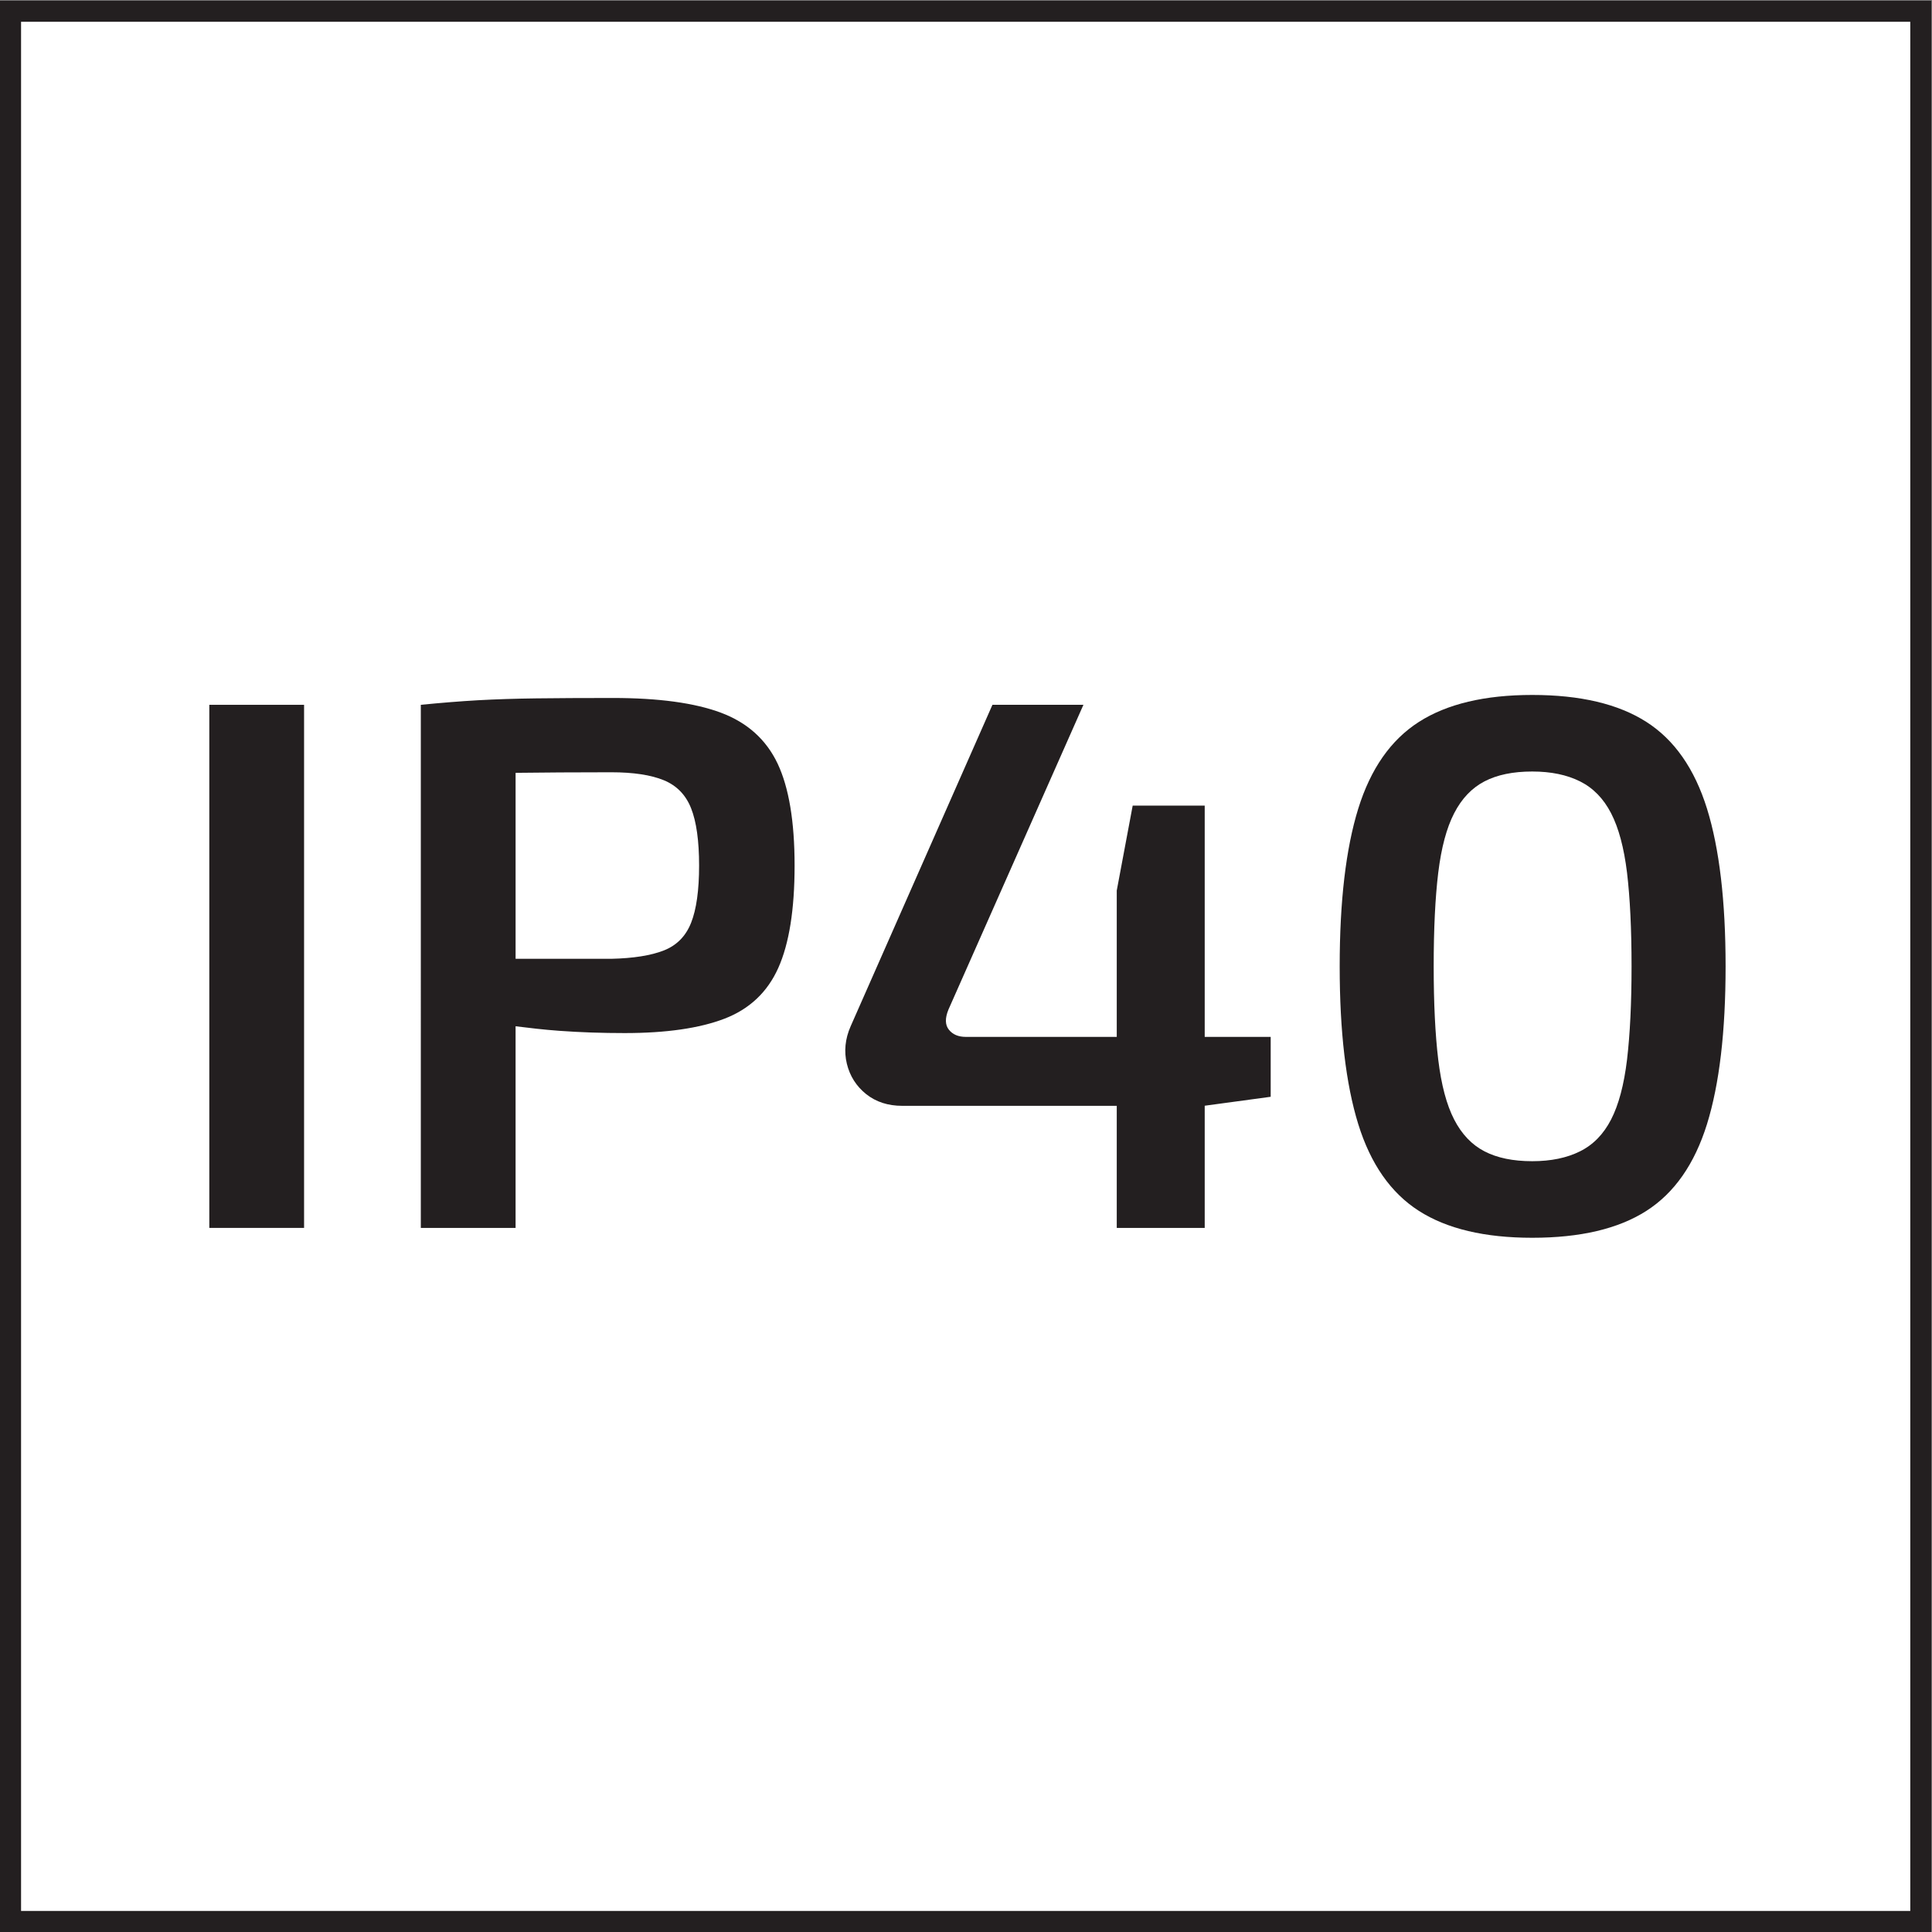 <?xml version="1.0" encoding="UTF-8" standalone="no"?>
<!-- Created with Inkscape (http://www.inkscape.org/) -->

<svg
   version="1.1"
   id="svg2"
   width="30.573"
   height="30.573"
   viewBox="0 0 30.573 30.573"
   sodipodi:docname="IP_40.eps"
   xmlns:inkscape="http://www.inkscape.org/namespaces/inkscape"
   xmlns:sodipodi="http://sodipodi.sourceforge.net/DTD/sodipodi-0.dtd"
   xmlns="http://www.w3.org/2000/svg"
   xmlns:svg="http://www.w3.org/2000/svg">
  <rect x="0" y="0" width="30.573" height="30.573" fill="#808080" stroke="none"/>
  <defs
     id="defs6" />
  <sodipodi:namedview
     id="namedview4"
     pagecolor="#ffffff"
     bordercolor="#000000"
     borderopacity="0.25"
     inkscape:showpageshadow="2"
     inkscape:pageopacity="0.0"
     inkscape:pagecheckerboard="0"
     inkscape:deskcolor="#d1d1d1" />
  <g
     id="g8"
     inkscape:groupmode="layer"
     inkscape:label="ink_ext_XXXXXX"
     transform="matrix(1.333,0,0,-1.333,0,30.573)">
    <g
       id="g10"
       transform="scale(0.1)">
      <path
         d="M 228.027,1.25 V 228.02 H 1.25 V 1.25 h 226.777"
         style="fill:#ffffff;fill-opacity:1;fill-rule:nonzero;stroke:none"
         id="path12" />
      <path
         d="M 228.027,1.25 V 228.02 H 1.25 V 1.25 Z"
         style="fill:none;stroke:#231f20;stroke-width:2.5;stroke-linecap:butt;stroke-linejoin:miter;stroke-miterlimit:10;stroke-dasharray:none;stroke-opacity:1"
         id="path14" />
      <path
         d="m 24.848,83.586 h 11.25 v 62.098 h -11.25 V 83.586"
         style="fill:#231f20;fill-opacity:1;fill-rule:nonzero;stroke:none"
         id="path16" />
      <path
         d="m 82.043,119.809 c -0.629,-1.59 -1.707,-2.684 -3.238,-3.286 -1.531,-0.601 -3.617,-0.933 -6.254,-0.992 -3.602,0 -7.215,0 -10.844,0 -0.172,0 -0.328,0 -0.5,0 v 22.078 c 3.32,0.039 7.012,0.067 11.344,0.067 2.637,0 4.723,-0.317 6.254,-0.946 1.531,-0.632 2.609,-1.738 3.238,-3.332 0.629,-1.589 0.949,-3.855 0.949,-6.796 0,-2.938 -0.32,-5.204 -0.949,-6.793 z m 3.555,24.933 c -3.121,1.168 -7.406,1.754 -12.867,1.754 -3.543,0 -6.555,-0.016 -9.047,-0.047 -2.488,-0.031 -4.801,-0.105 -6.93,-0.222 -2.129,-0.122 -4.394,-0.305 -6.797,-0.543 V 83.586 h 11.25 v 23.937 c 1.66,-0.203 3.316,-0.406 5.176,-0.539 2.492,-0.183 5.09,-0.269 7.785,-0.269 4.922,0 8.867,0.57 11.836,1.707 2.973,1.144 5.102,3.152 6.391,6.031 1.289,2.883 1.934,6.93 1.934,12.149 0,5.226 -0.672,9.257 -2.019,12.109 -1.355,2.848 -3.59,4.859 -6.711,6.031"
         style="fill:#231f20;fill-opacity:1;fill-rule:nonzero;stroke:none"
         id="path18" />
      <path
         d="m 143.016,133.715 h -8.551 l -1.891,-10.082 v -17.371 h -17.91 c -0.898,0 -1.57,0.285 -2.023,0.859 -0.45,0.57 -0.465,1.359 -0.047,2.383 l 16.023,36.18 h -10.801 l -16.832,-38.161 c -0.66,-1.496 -0.804,-2.992 -0.449,-4.457 0.36,-1.472 1.129,-2.664 2.293,-3.601 1.172,-0.93 2.598,-1.387 4.277,-1.387 h 25.469 V 83.586 h 10.442 v 14.504 l 7.832,1.062 v 7.11 h -7.832 v 27.453"
         style="fill:#231f20;fill-opacity:1;fill-rule:nonzero;stroke:none"
         id="path20" />
      <path
         d="m 193.152,103.566 c -0.363,-3.007 -0.996,-5.371 -1.894,-7.113 -0.899,-1.746 -2.129,-3.004 -3.688,-3.777 -1.562,-0.781 -3.453,-1.172 -5.672,-1.172 -2.281,0 -4.171,0.391 -5.671,1.172 -1.497,0.773 -2.7,2.031 -3.598,3.777 -0.899,1.742 -1.527,4.106 -1.891,7.113 -0.359,2.997 -0.539,6.688 -0.539,11.067 0,4.441 0.18,8.144 0.539,11.113 0.364,2.977 0.992,5.328 1.891,7.067 0.898,1.742 2.101,3.003 3.598,3.781 1.5,0.781 3.39,1.172 5.671,1.172 2.219,0 4.11,-0.391 5.672,-1.172 1.559,-0.778 2.789,-2.039 3.688,-3.781 0.898,-1.739 1.531,-4.09 1.894,-7.067 0.352,-2.969 0.536,-6.672 0.536,-11.113 0,-4.379 -0.184,-8.07 -0.536,-11.067 z m 9.493,29.789 c -1.477,4.735 -3.868,8.172 -7.2,10.301 -3.328,2.129 -7.843,3.199 -13.547,3.199 -5.64,0 -10.125,-1.07 -13.453,-3.199 -3.332,-2.129 -5.734,-5.566 -7.203,-10.301 -1.469,-4.742 -2.203,-10.984 -2.203,-18.722 0,-7.738 0.734,-13.977 2.203,-18.723 1.469,-4.738 3.871,-8.176 7.203,-10.305 3.328,-2.129 7.813,-3.191 13.453,-3.191 5.704,0 10.219,1.062 13.547,3.191 3.332,2.129 5.723,5.566 7.2,10.305 1.472,4.746 2.207,10.985 2.207,18.723 0,7.738 -0.735,13.98 -2.207,18.722"
         style="fill:#231f20;fill-opacity:1;fill-rule:nonzero;stroke:none"
         id="path22" />
    </g>
  </g>
</svg>
